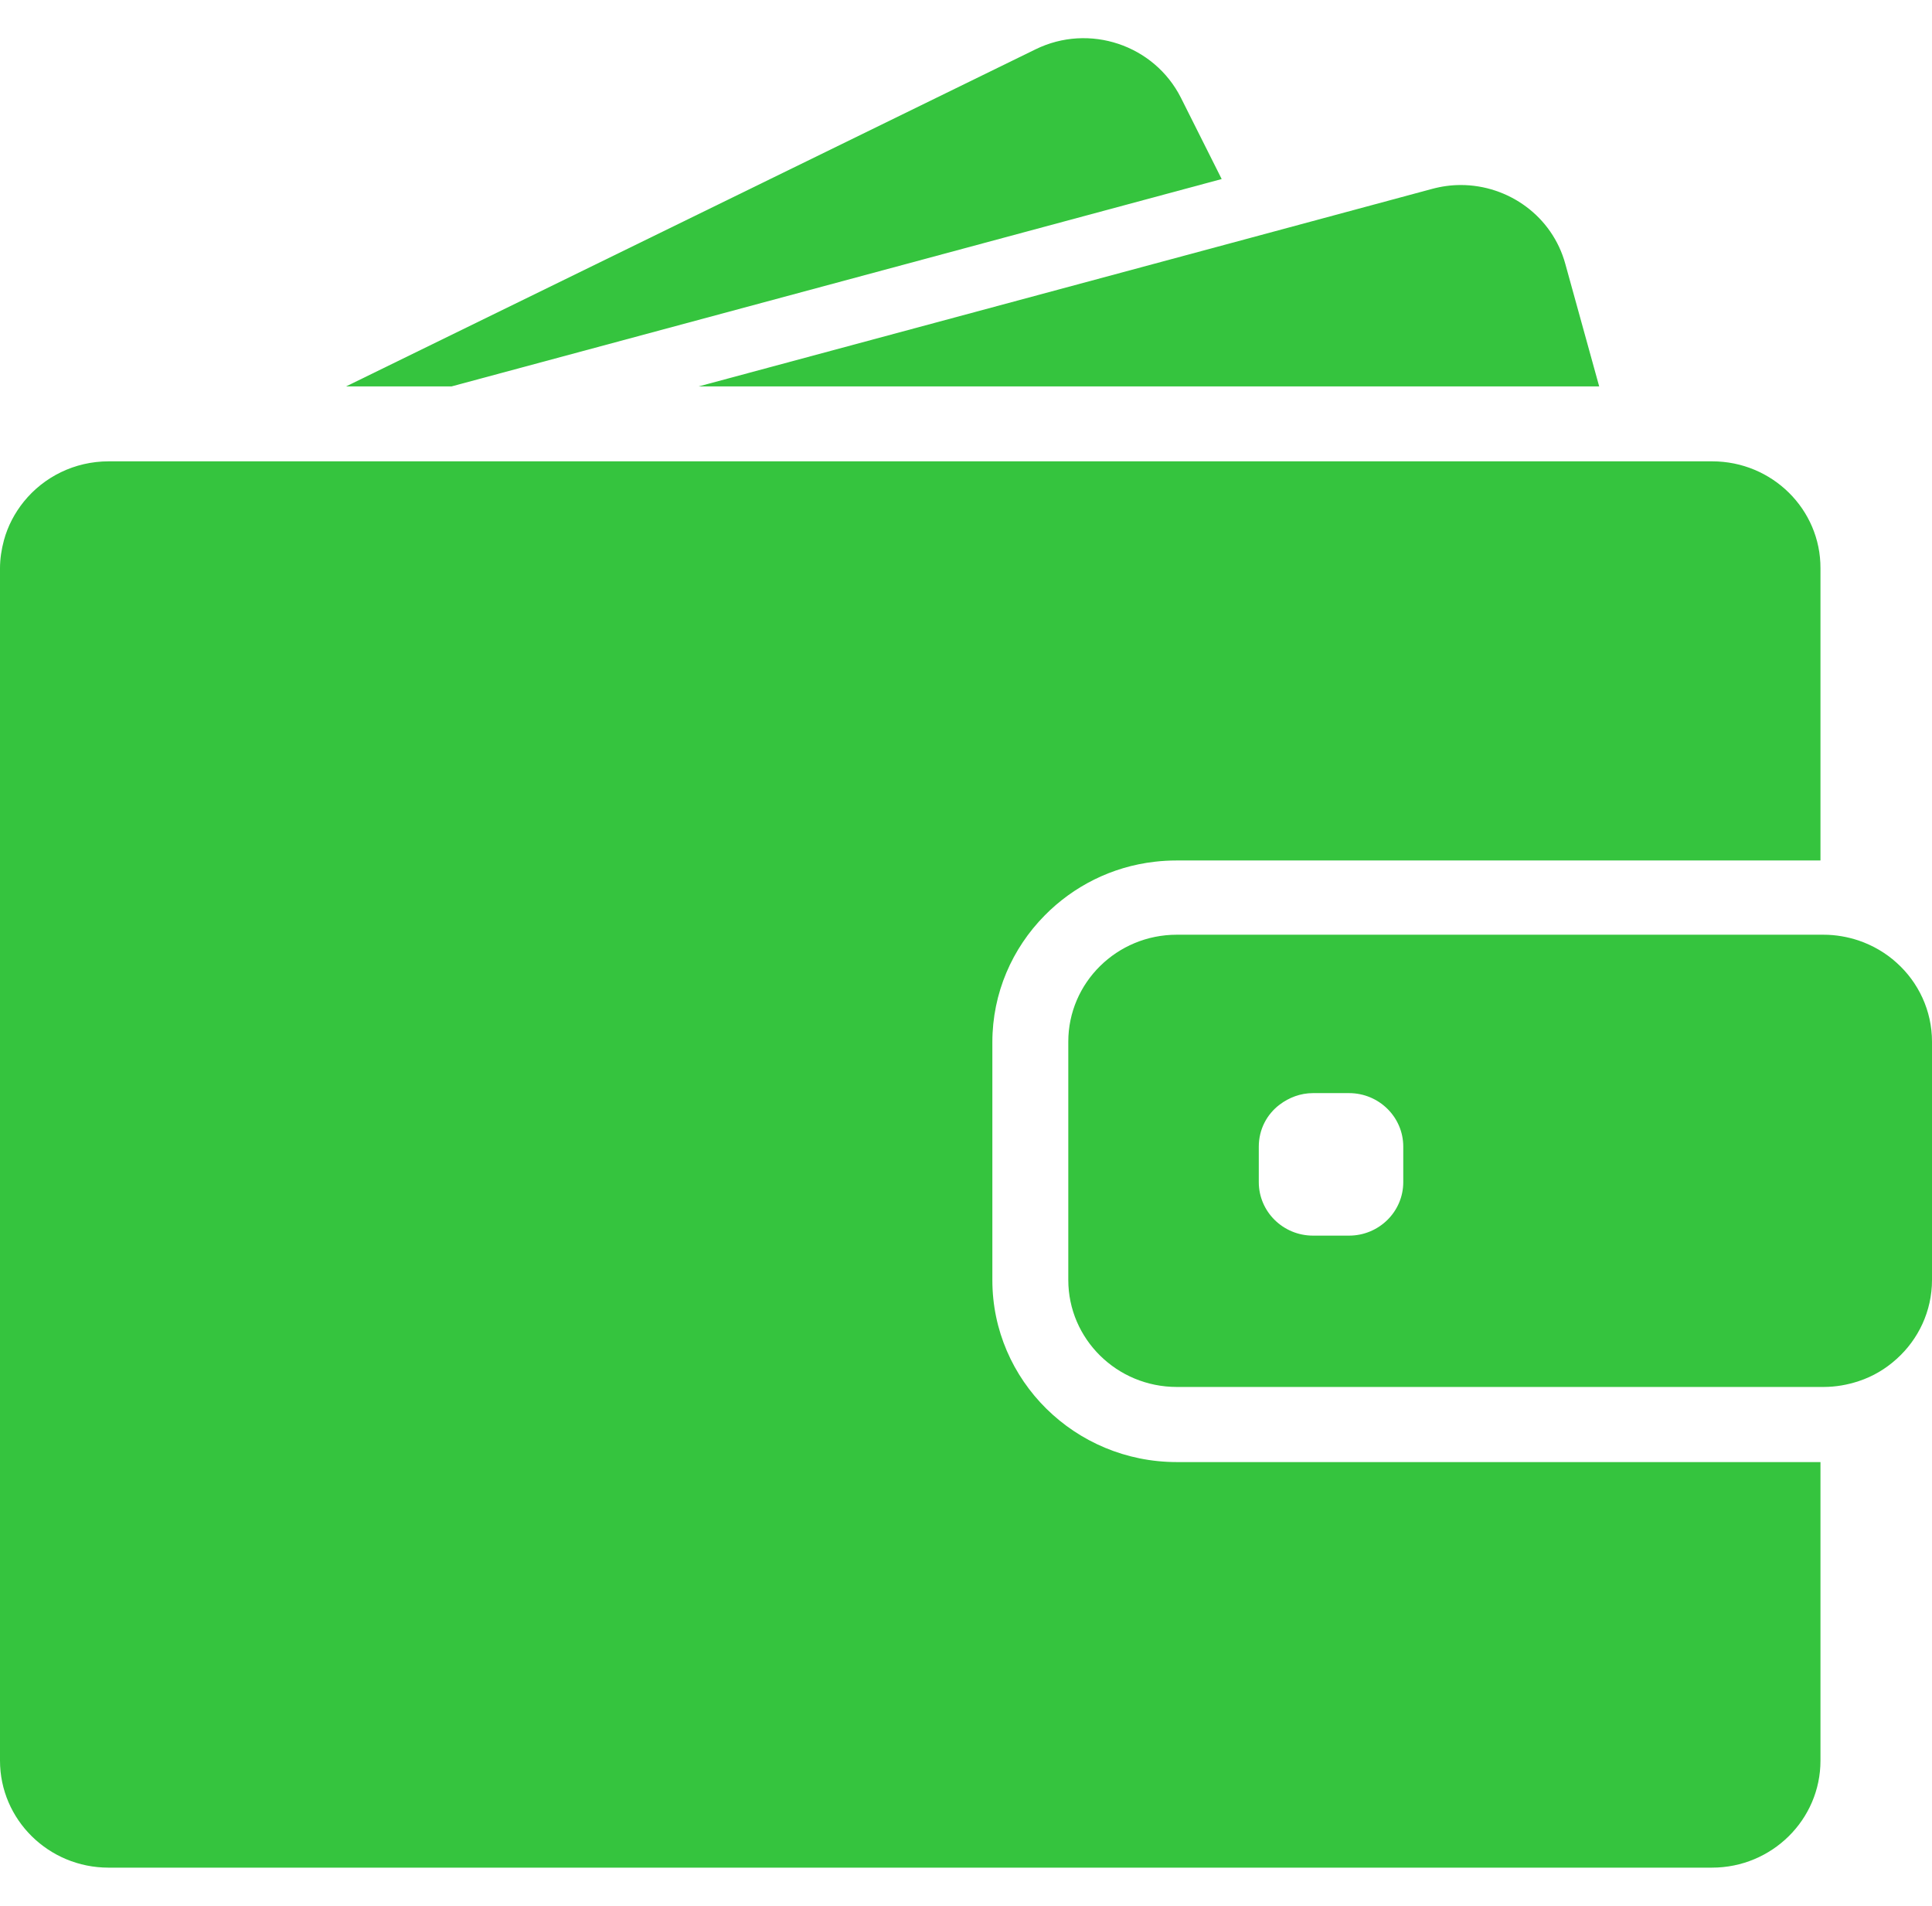 <svg width="73" height="72" viewBox="0 0 73 72" fill="none" xmlns="http://www.w3.org/2000/svg">
<path d="M17.059 14.599L46.161 6.764L44.62 3.692C43.611 1.695 41.152 0.87 39.127 1.864L13.075 14.599H17.059Z" fill="#35C43E"/>
<path d="M55.195 6.99C54.834 6.99 54.473 7.039 54.113 7.136L47.276 8.979L26.396 14.599H50.096H60.425L59.146 9.974C58.654 8.171 56.998 6.99 55.195 6.99Z" fill="#35C43E"/>
<path d="M64.696 17.429H63.761H62.491H61.22H51.522H15.887H11.214H7.28H6.55H4.107C2.812 17.429 1.656 18.019 0.902 18.949C0.557 19.377 0.295 19.87 0.148 20.412C0.057 20.752 0 21.108 0 21.471V21.956V26.565V66.515C0 68.746 1.836 70.558 4.099 70.558H64.688C66.95 70.558 68.786 68.746 68.786 66.515V55.236H44.464C40.619 55.236 37.496 52.155 37.496 48.363V44.66V43.407V42.154V39.372C37.496 37.513 38.25 35.823 39.472 34.586C40.554 33.486 42.005 32.742 43.628 32.556C43.898 32.524 44.177 32.508 44.456 32.508H65.376H66.647H67.918H68.786V21.471C68.795 19.24 66.958 17.429 64.696 17.429Z" fill="#35C43E"/>
<path d="M71.664 36.373C71.254 36.001 70.77 35.718 70.229 35.532C69.811 35.394 69.368 35.313 68.901 35.313H68.795H68.713H67.442H62.86H44.464C42.201 35.313 40.365 37.124 40.365 39.356V41.369V42.623V43.876V48.355C40.365 50.587 42.201 52.398 44.464 52.398H68.795H68.901C69.368 52.398 69.811 52.317 70.229 52.179C70.77 52.002 71.254 51.711 71.664 51.339C72.484 50.603 73 49.535 73 48.355V39.356C73 38.176 72.484 37.108 71.664 36.373ZM53.022 44.66C53.022 45.776 52.104 46.681 50.973 46.681H49.612C48.481 46.681 47.563 45.776 47.563 44.66V43.318C47.563 42.671 47.866 42.097 48.35 41.733C48.702 41.466 49.137 41.297 49.612 41.297H49.956H50.973C52.104 41.297 53.022 42.202 53.022 43.318V44.66Z" fill="#35C43E"/>
</svg>
